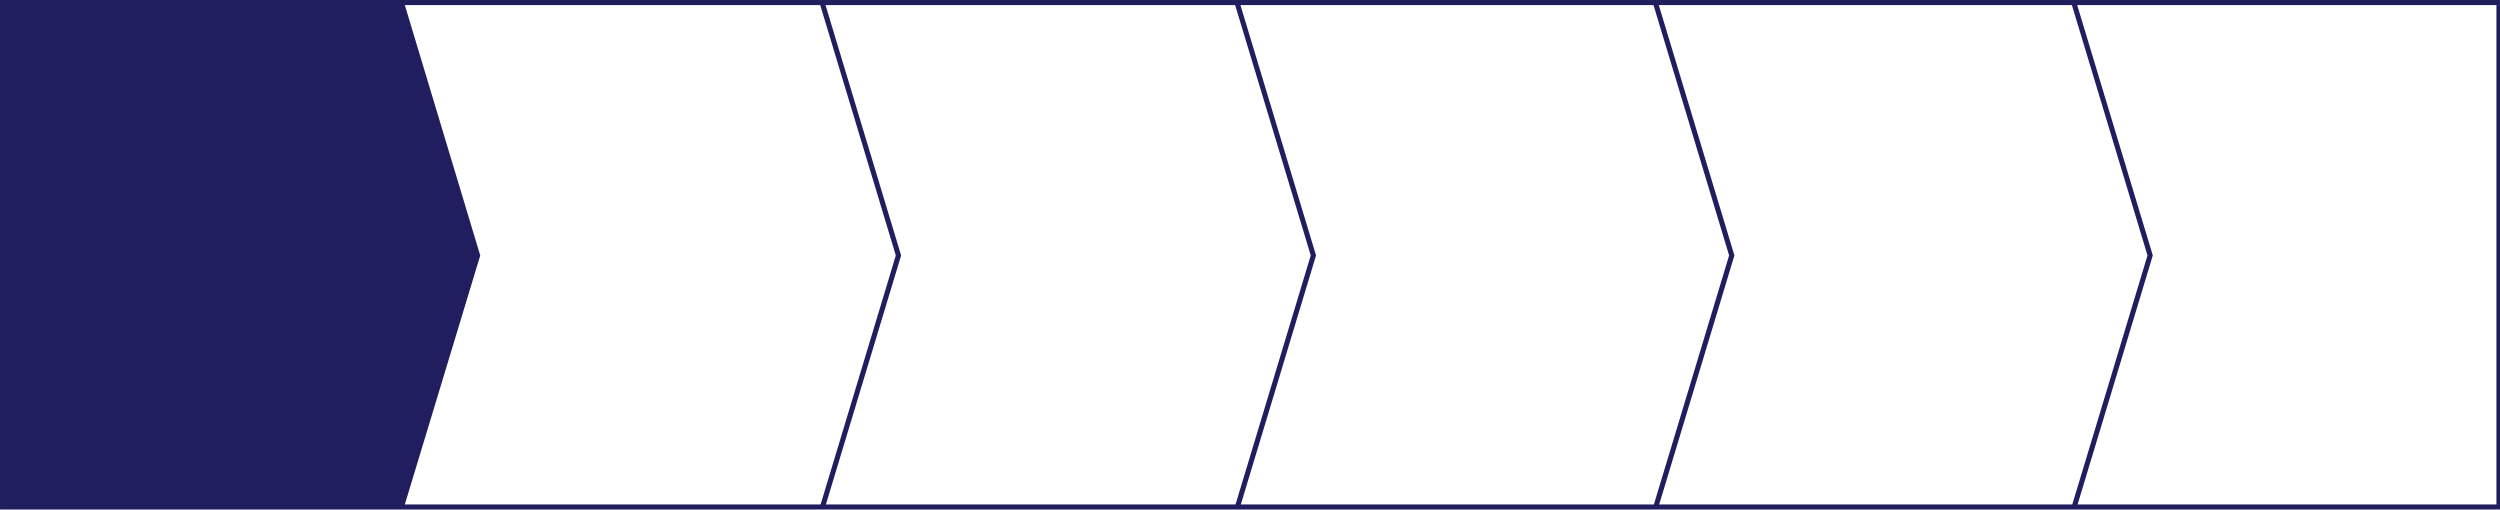 <svg id="レイヤー_1" data-name="レイヤー 1" xmlns="http://www.w3.org/2000/svg" width="980" height="200" viewBox="0 0 980 200"><defs><style>.cls-1{fill:none;stroke:#201e5e;stroke-miterlimit:10;stroke-width:1.99px;}.cls-2{fill:#201e5e;}</style></defs><title>apply6-area__base_pc</title><polyline class="cls-1" points="322.34 199 352.2 100.13 322.34 1.26"/><polyline class="cls-1" points="484.99 199 514.85 100.13 484.99 1.26"/><polyline class="cls-1" points="648.99 199 678.85 100.13 648.99 1.26"/><rect class="cls-1" x="1" y="1" width="978.6" height="197.74"/><polygon class="cls-2" points="158.39 1 1 1 1 198.74 158.39 198.74 188.25 100.15 158.39 1"/><polyline class="cls-1" points="813 199 842.86 100.13 813 1.26"/></svg>

